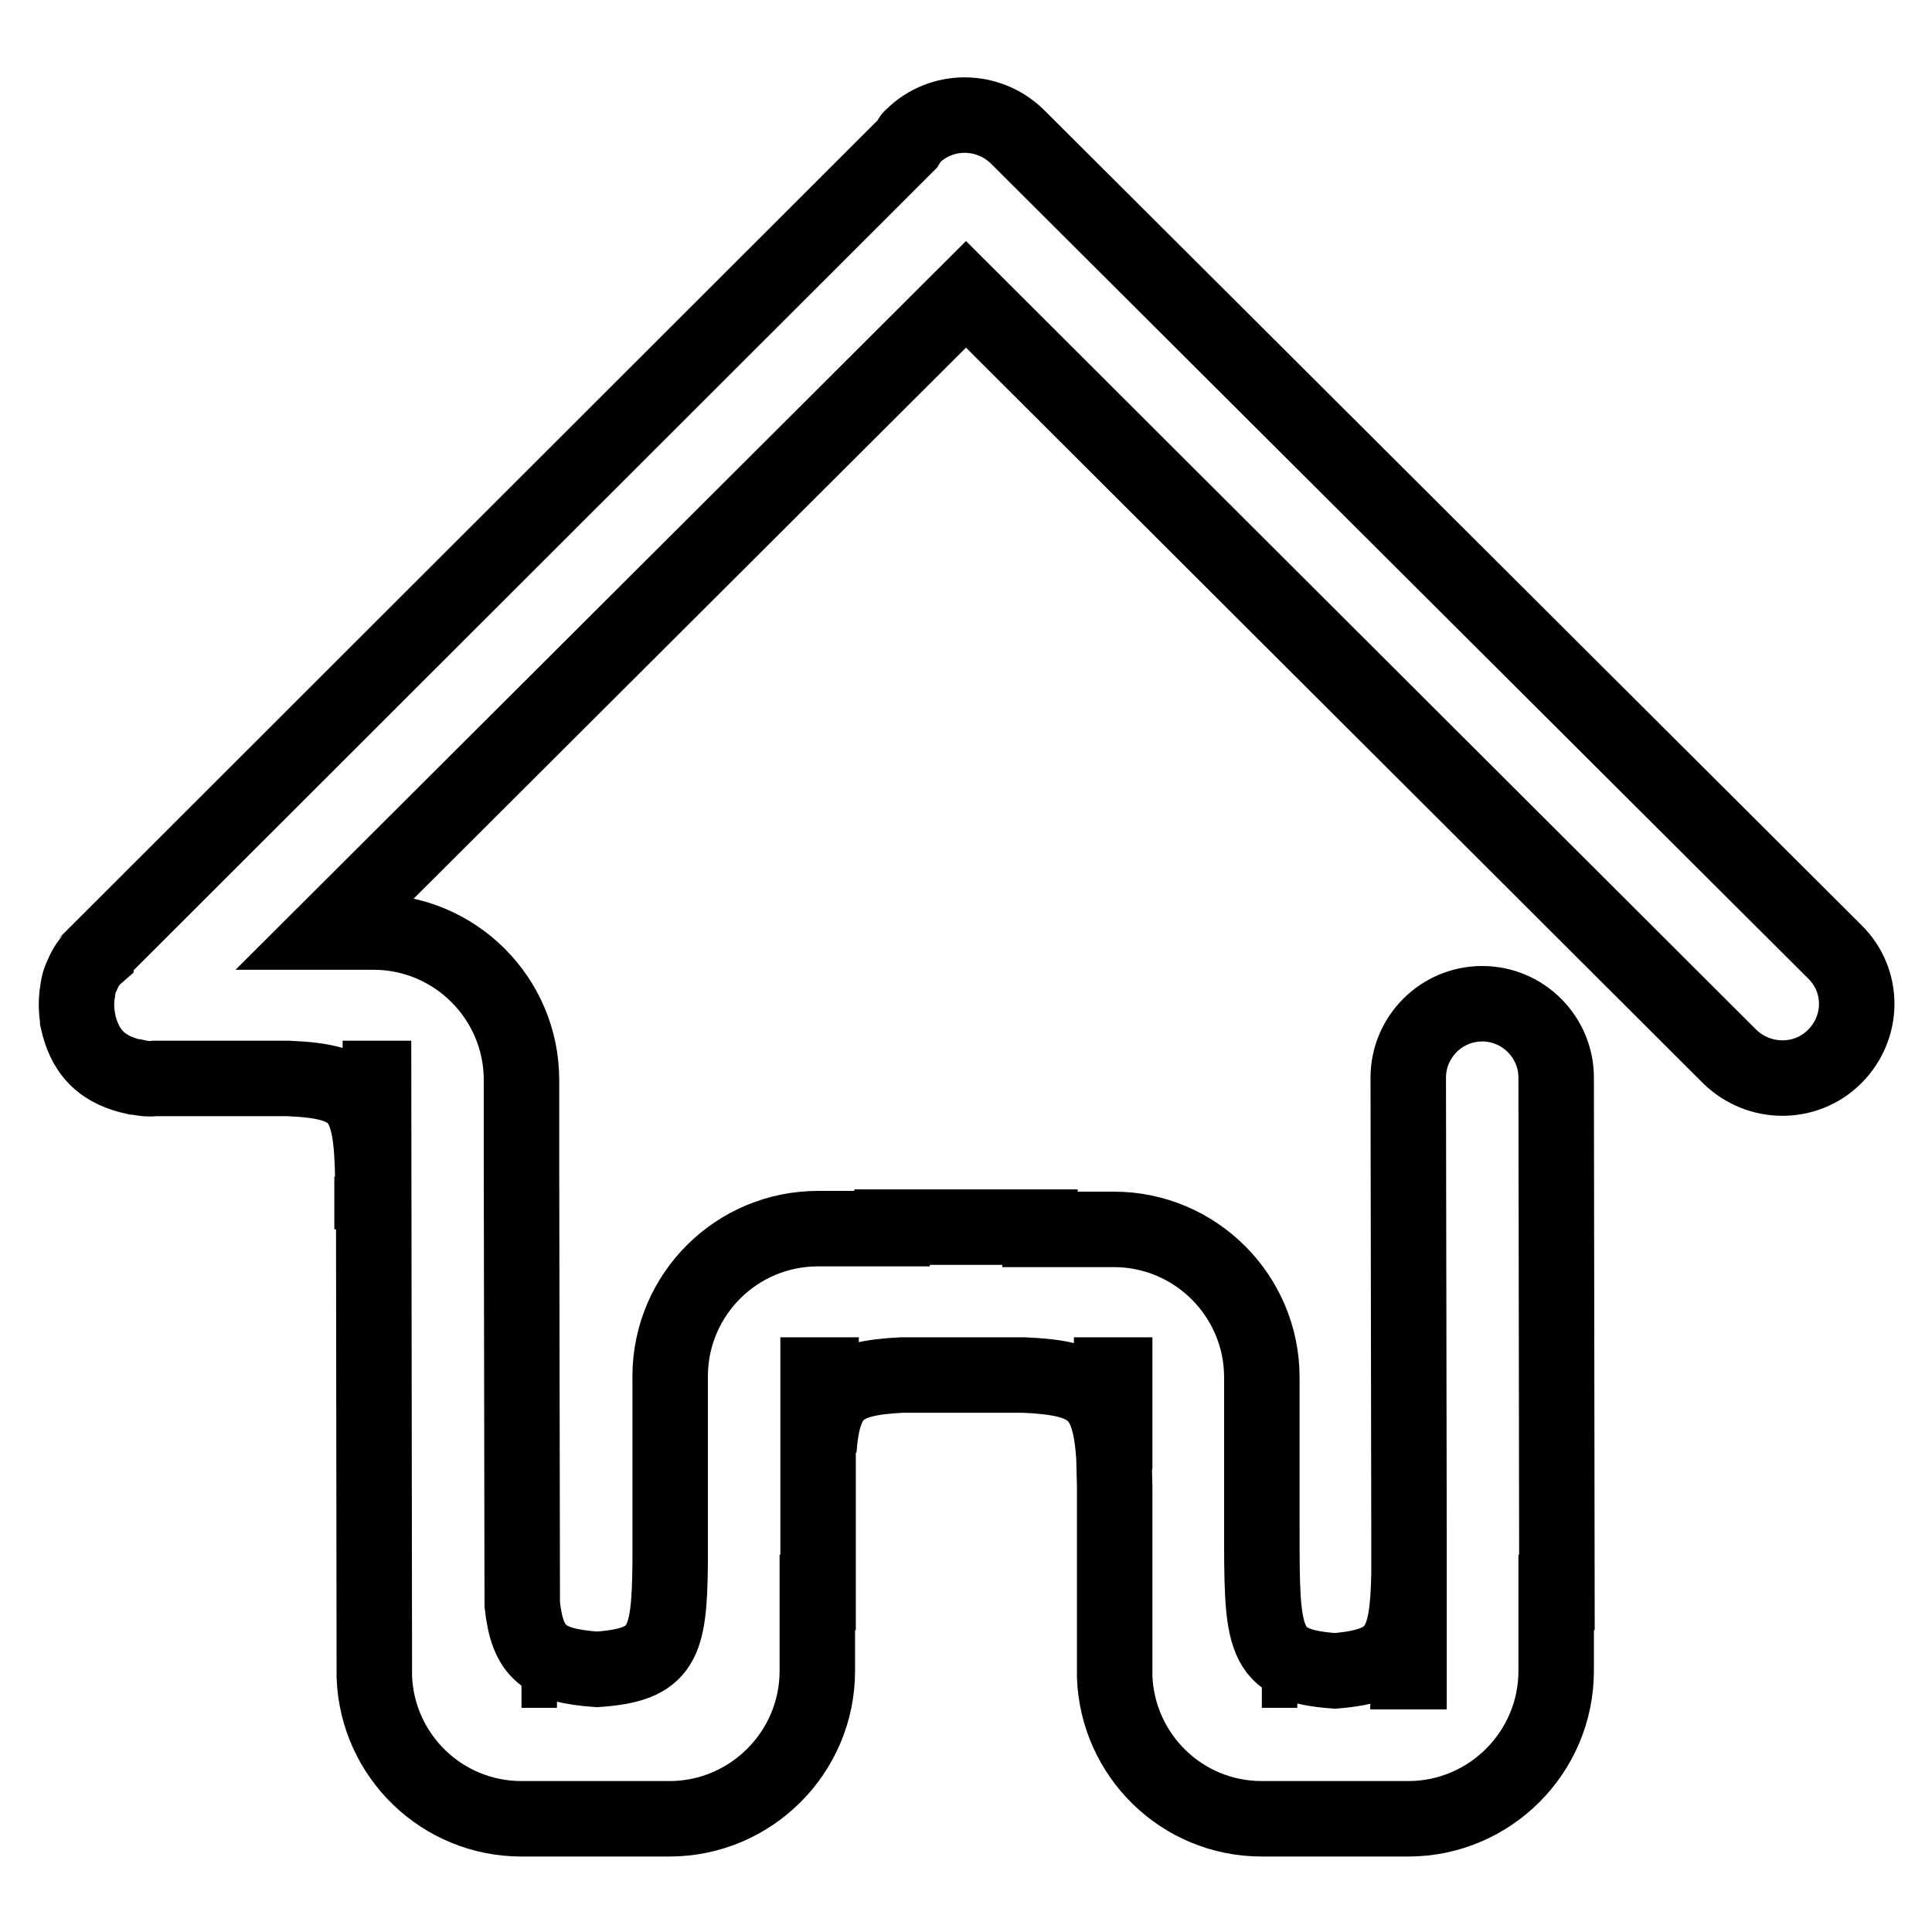 <?xml version="1.0" encoding="utf-8"?>
<!-- Svg Vector Icons : http://www.onlinewebfonts.com/icon -->
<!DOCTYPE svg PUBLIC "-//W3C//DTD SVG 1.1//EN" "http://www.w3.org/Graphics/SVG/1.1/DTD/svg11.dtd">
<svg version="1.1" xmlns="http://www.w3.org/2000/svg" xmlns:xlink="http://www.w3.org/1999/xlink" x="0px" y="0px" viewBox="0 0 256 256" enable-background="new 0 0 256 256" xml:space="preserve">
<g> <path stroke-width="10" fill-opacity="0" stroke="#000000"  d="M243.1,140c-3.8,3.8-10,3.8-13.9,0L128,39l-84.7,84.5h6.2c10.8,0,19.6,8.8,19.6,19.6v10.4h0l0.1,59.1 c0.7,6.4,2.9,8.1,9.9,8.6c8.7-0.6,9.6-3.3,9.7-14.1l0-24.9c0.1-10.7,8.8-19.4,19.6-19.4h9.8v-0.2l19.6,0v0.3h9.8 c10.8,0,19.6,8.8,19.6,19.6v10.4h0l0,12.4l0-3.3c0,15.4-0.1,18.7,9.7,19.4c8.3-0.7,9.6-3.2,9.8-12.8l-0.1,12.9h0.1l0-16.3 c0,1.2,0,2.4,0,3.4l0-5.8l-0.1-60c0-5.4,4.4-9.8,9.8-9.8c5.4,0,9.8,4.4,9.8,9.8l0.1,68.2h-0.1v10.4c0,10.8-8.8,19.6-19.6,19.6H177 h-9.8c-10.6,0-19.1-8.4-19.5-18.8l0-25.3l-0.1-3.9c0,0.5,0.1,1.1,0.1,1.7l0-12.5l-5.4,0l5.1,0l0.2,10.8c-0.6-8.6-3-10.4-11.9-10.8 l-16.2,0c-8.2,0.4-10.4,2.2-11,9.9l0.2-9.9h-0.3l0,10.2c0-0.1,0-0.2,0-0.3l0,1.3l0,17.6h-0.1v10.4c0,10.8-8.8,19.6-19.6,19.6 l-9.8,0h-9.8c-10.5,0-19.1-8.3-19.5-18.8l-0.1-79.3l-4.1,0l3.9,0l0.1,13.1c-0.2-10.5-1.7-12.7-11.2-13.1l-17.7,0 c-0.8,0.1-1.6,0-2.5-0.2c-0.1,0-0.2,0-0.2,0c-1.8-0.4-3.6-1.1-5-2.5c-1.4-1.4-2.1-3.2-2.5-5c0-0.1,0-0.1,0-0.2 c-0.2-1.1-0.2-2.1-0.1-3.1c0.1-0.4,0.1-0.9,0.2-1.3c0.1-0.5,0.3-1,0.5-1.4c0.4-1,1-1.9,1.8-2.6c0-0.1,0.1-0.1,0.1-0.2L120.3,19 c0.2-0.3,0.3-0.7,0.6-0.9c3.8-3.8,10-3.8,13.9,0l0.1,0.1c0,0,0,0,0,0c0,0,0,0,0,0l108.2,107.9C247,129.9,247,136.1,243.1,140z  M167.2,221.3l4.7,0L167.2,221.3L167.2,221.3z M69.1,221.3l4.7,0L69.1,221.3L69.1,221.3L69.1,221.3z M49.3,155.9c0,2,0,4.3,0,7 L49.3,155.9z"/></g>
</svg>